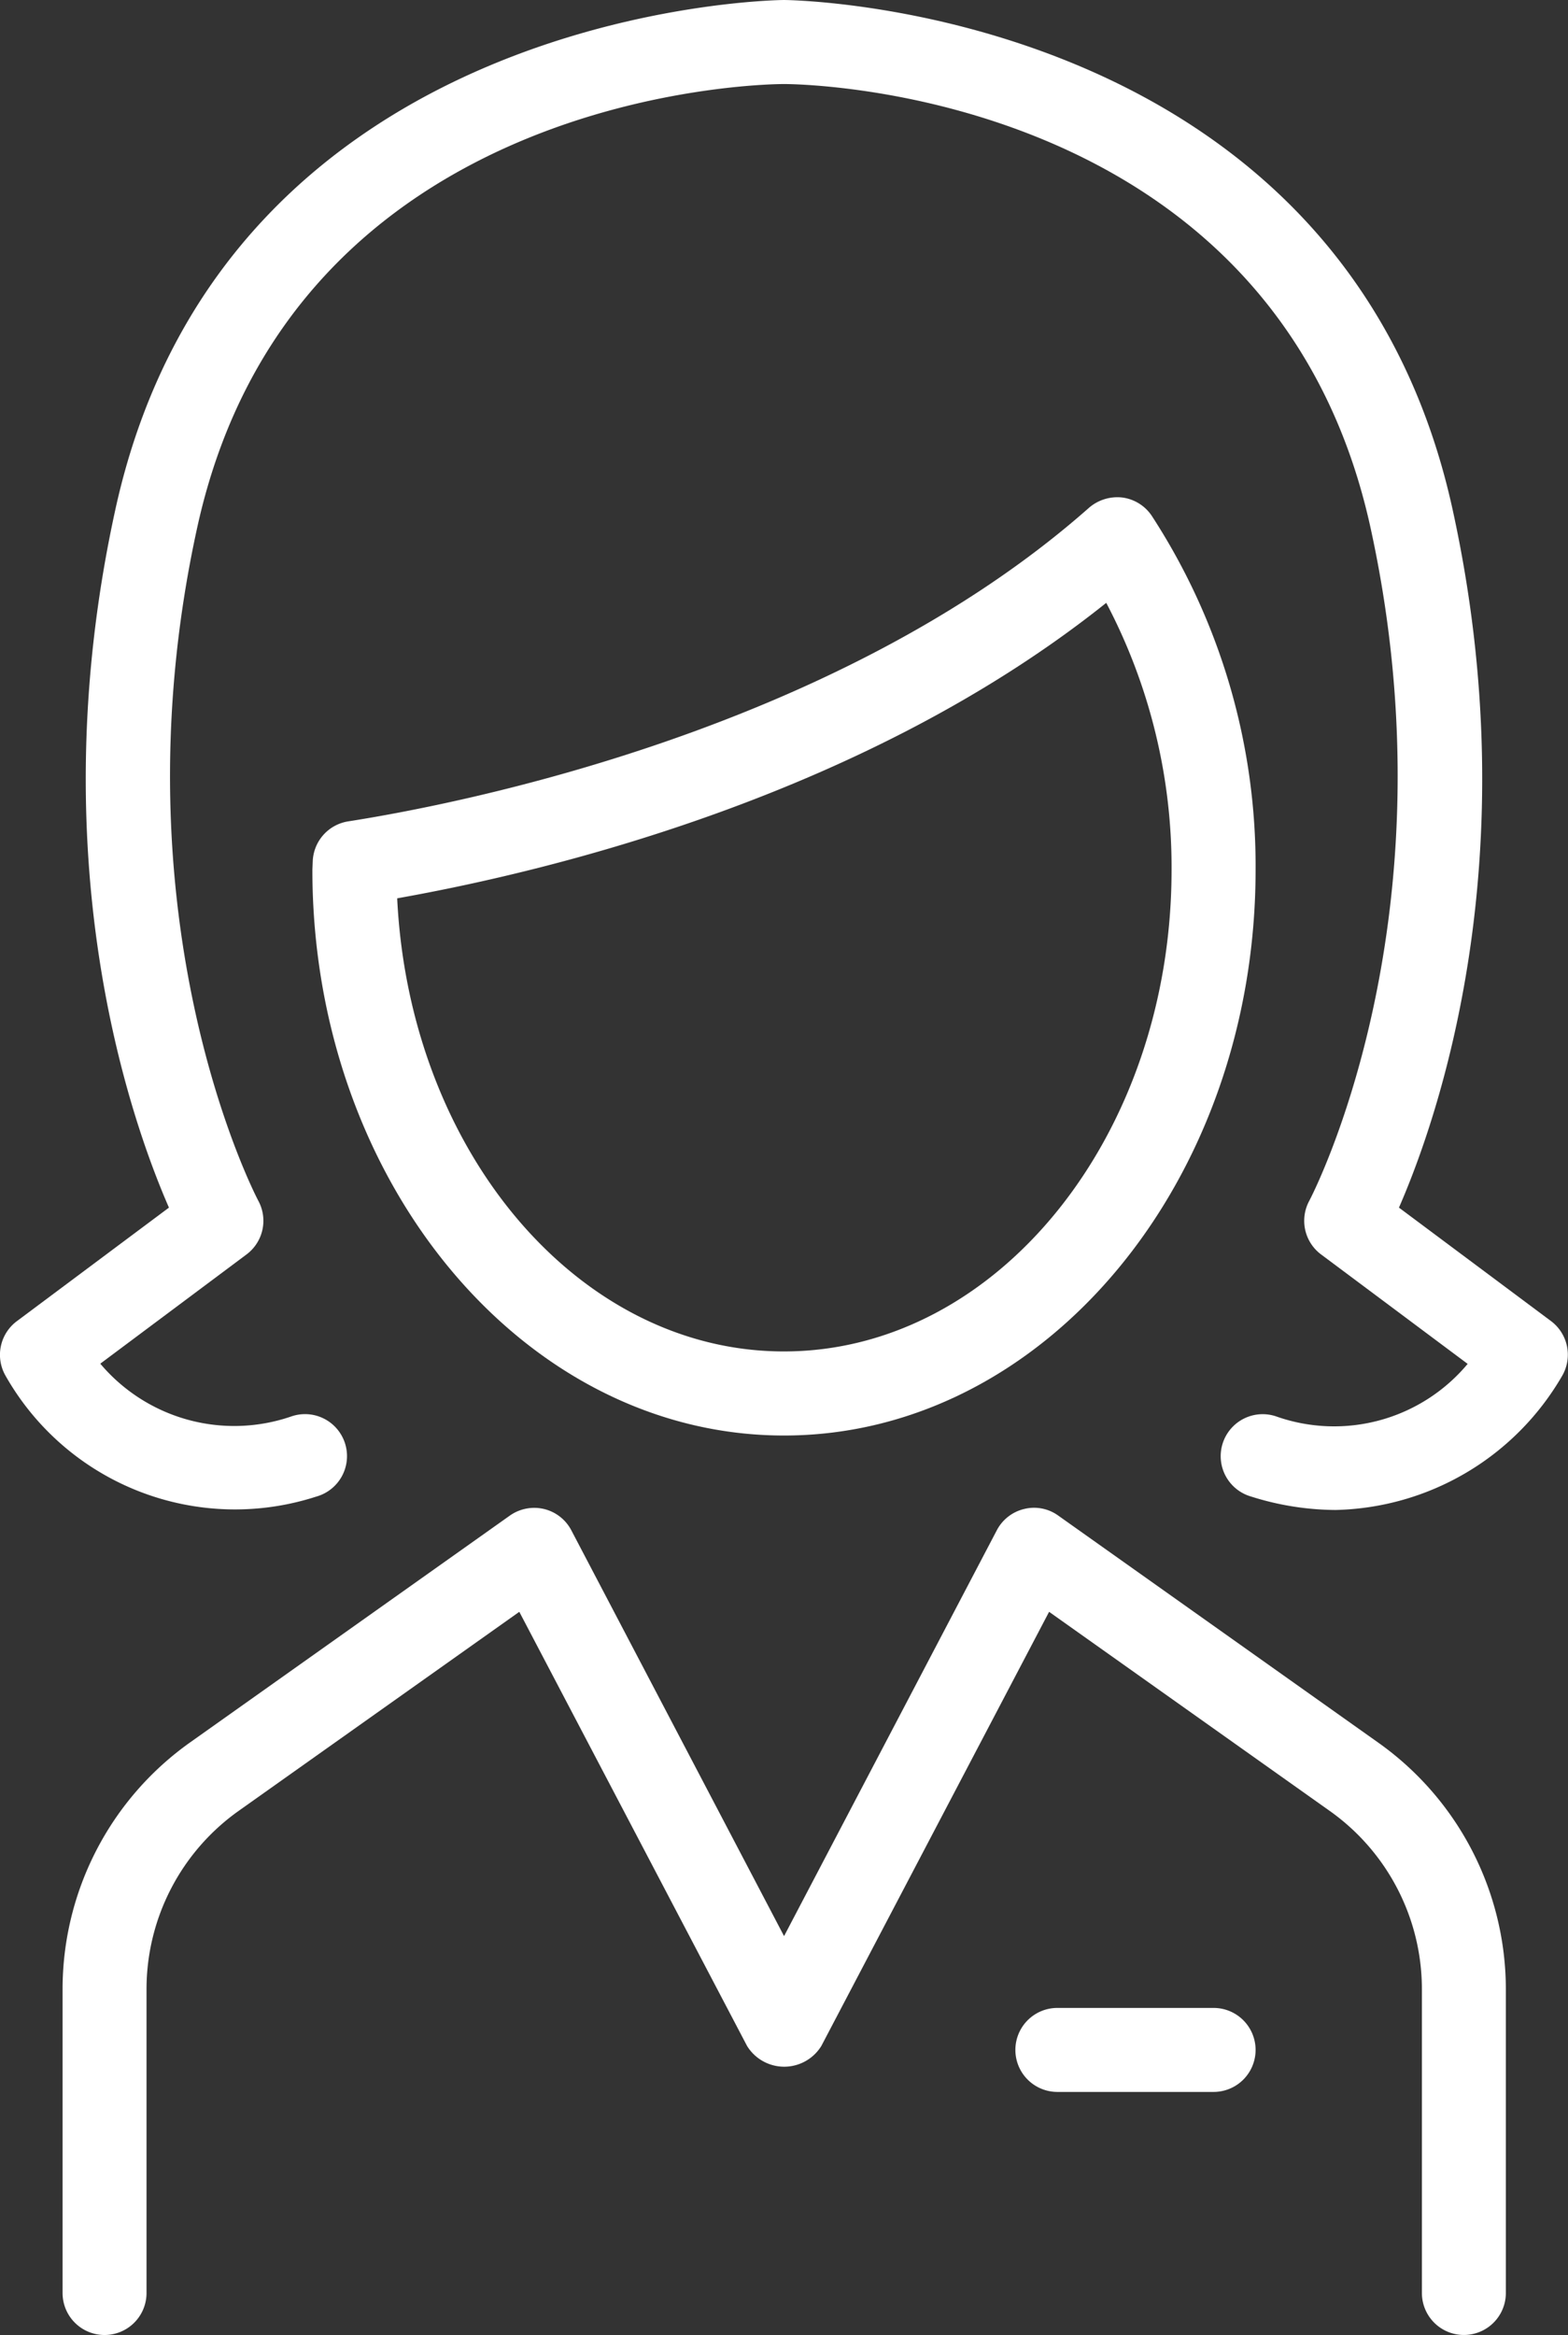 <svg xmlns="http://www.w3.org/2000/svg" width="62.647" height="93.243" viewBox="0 0 62.647 93.243">
  <rect x="0" y="0" width="62.647" height="93.243" fill="#333333" stroke="none"/>
  <g id="Groupe_403" data-name="Groupe 403" transform="translate(-262.293 -641.386)">
    <path id="Tracé_447" data-name="Tracé 447" d="M317.993,726.452l-12.779-9.062a1.65,1.65,0,0,0-1.359-.263,1.672,1.672,0,0,0-1.094.851l-8.5,16.206-8.5-16.206a1.674,1.674,0,0,0-1.095-.851,1.693,1.693,0,0,0-1.359.263l-12.78,9.061a12.087,12.087,0,0,0-5.092,9.85v12.135a1.677,1.677,0,1,0,3.354,0V736.3a8.732,8.732,0,0,1,3.677-7.114l11.217-7.952,9.1,17.337a1.743,1.743,0,0,0,2.967,0l9.1-17.337,11.217,7.954a8.728,8.728,0,0,1,3.678,7.112v12.135a1.677,1.677,0,1,0,3.354,0V736.3A12.081,12.081,0,0,0,317.993,726.452Z" transform="translate(-0.642 -15.483)" fill="#fff"/>
    <path id="Tracé_448" data-name="Tracé 448" d="M324.265,694.144l-6.079-4.534c1.556-3.562,5.194-13.958,2.145-27.871-4.405-20.121-26.492-20.353-26.715-20.353s-22.31.232-26.715,20.353c-3.049,13.915.586,24.309,2.142,27.871l-6.076,4.534a1.677,1.677,0,0,0-.465,2.158,10.541,10.541,0,0,0,12.432,4.846,1.677,1.677,0,1,0-1-3.2,7,7,0,0,1-7.634-2.106l5.842-4.362a1.676,1.676,0,0,0,.472-2.142c-.059-.11-5.879-11.191-2.443-26.879,3.825-17.462,22.644-17.715,23.436-17.717s19.618.255,23.443,17.717c3.436,15.688-2.388,26.769-2.447,26.879a1.676,1.676,0,0,0,.472,2.142l5.856,4.37a6.951,6.951,0,0,1-7.644,2.1,1.677,1.677,0,1,0-1,3.2,11.313,11.313,0,0,0,3.367.534,10.734,10.734,0,0,0,9.066-5.38A1.678,1.678,0,0,0,324.265,694.144Z" transform="translate(0 0)" fill="#fff"/>
    <path id="Tracé_449" data-name="Tracé 449" d="M315.668,681.23a25.61,25.61,0,0,0-4.149-14.141,1.678,1.678,0,0,0-1.18-.73,1.735,1.735,0,0,0-1.323.407c-10.071,8.9-25.2,11.839-29.6,12.526a1.678,1.678,0,0,0-1.418,1.6c0,.02-.014.32-.014.34,0,12.453,8.453,22.585,18.842,22.585S315.668,693.683,315.668,681.23Zm-34.3,1.136c6.3-1.118,18.789-4.175,28.333-11.8a22.648,22.648,0,0,1,2.61,10.662c0,10.6-6.947,19.231-15.488,19.231C288.61,700.46,281.866,692.473,281.372,682.366Z" transform="translate(-3.21 -5.106)" fill="#fff"/>
    <path id="Tracé_450" data-name="Tracé 450" d="M321.214,742.189h-6.243a1.677,1.677,0,0,0,0,3.354h6.243a1.677,1.677,0,0,0,0-3.354Z" transform="translate(-10.433 -20.62)" fill="#fff"/>
  </g>
</svg>
